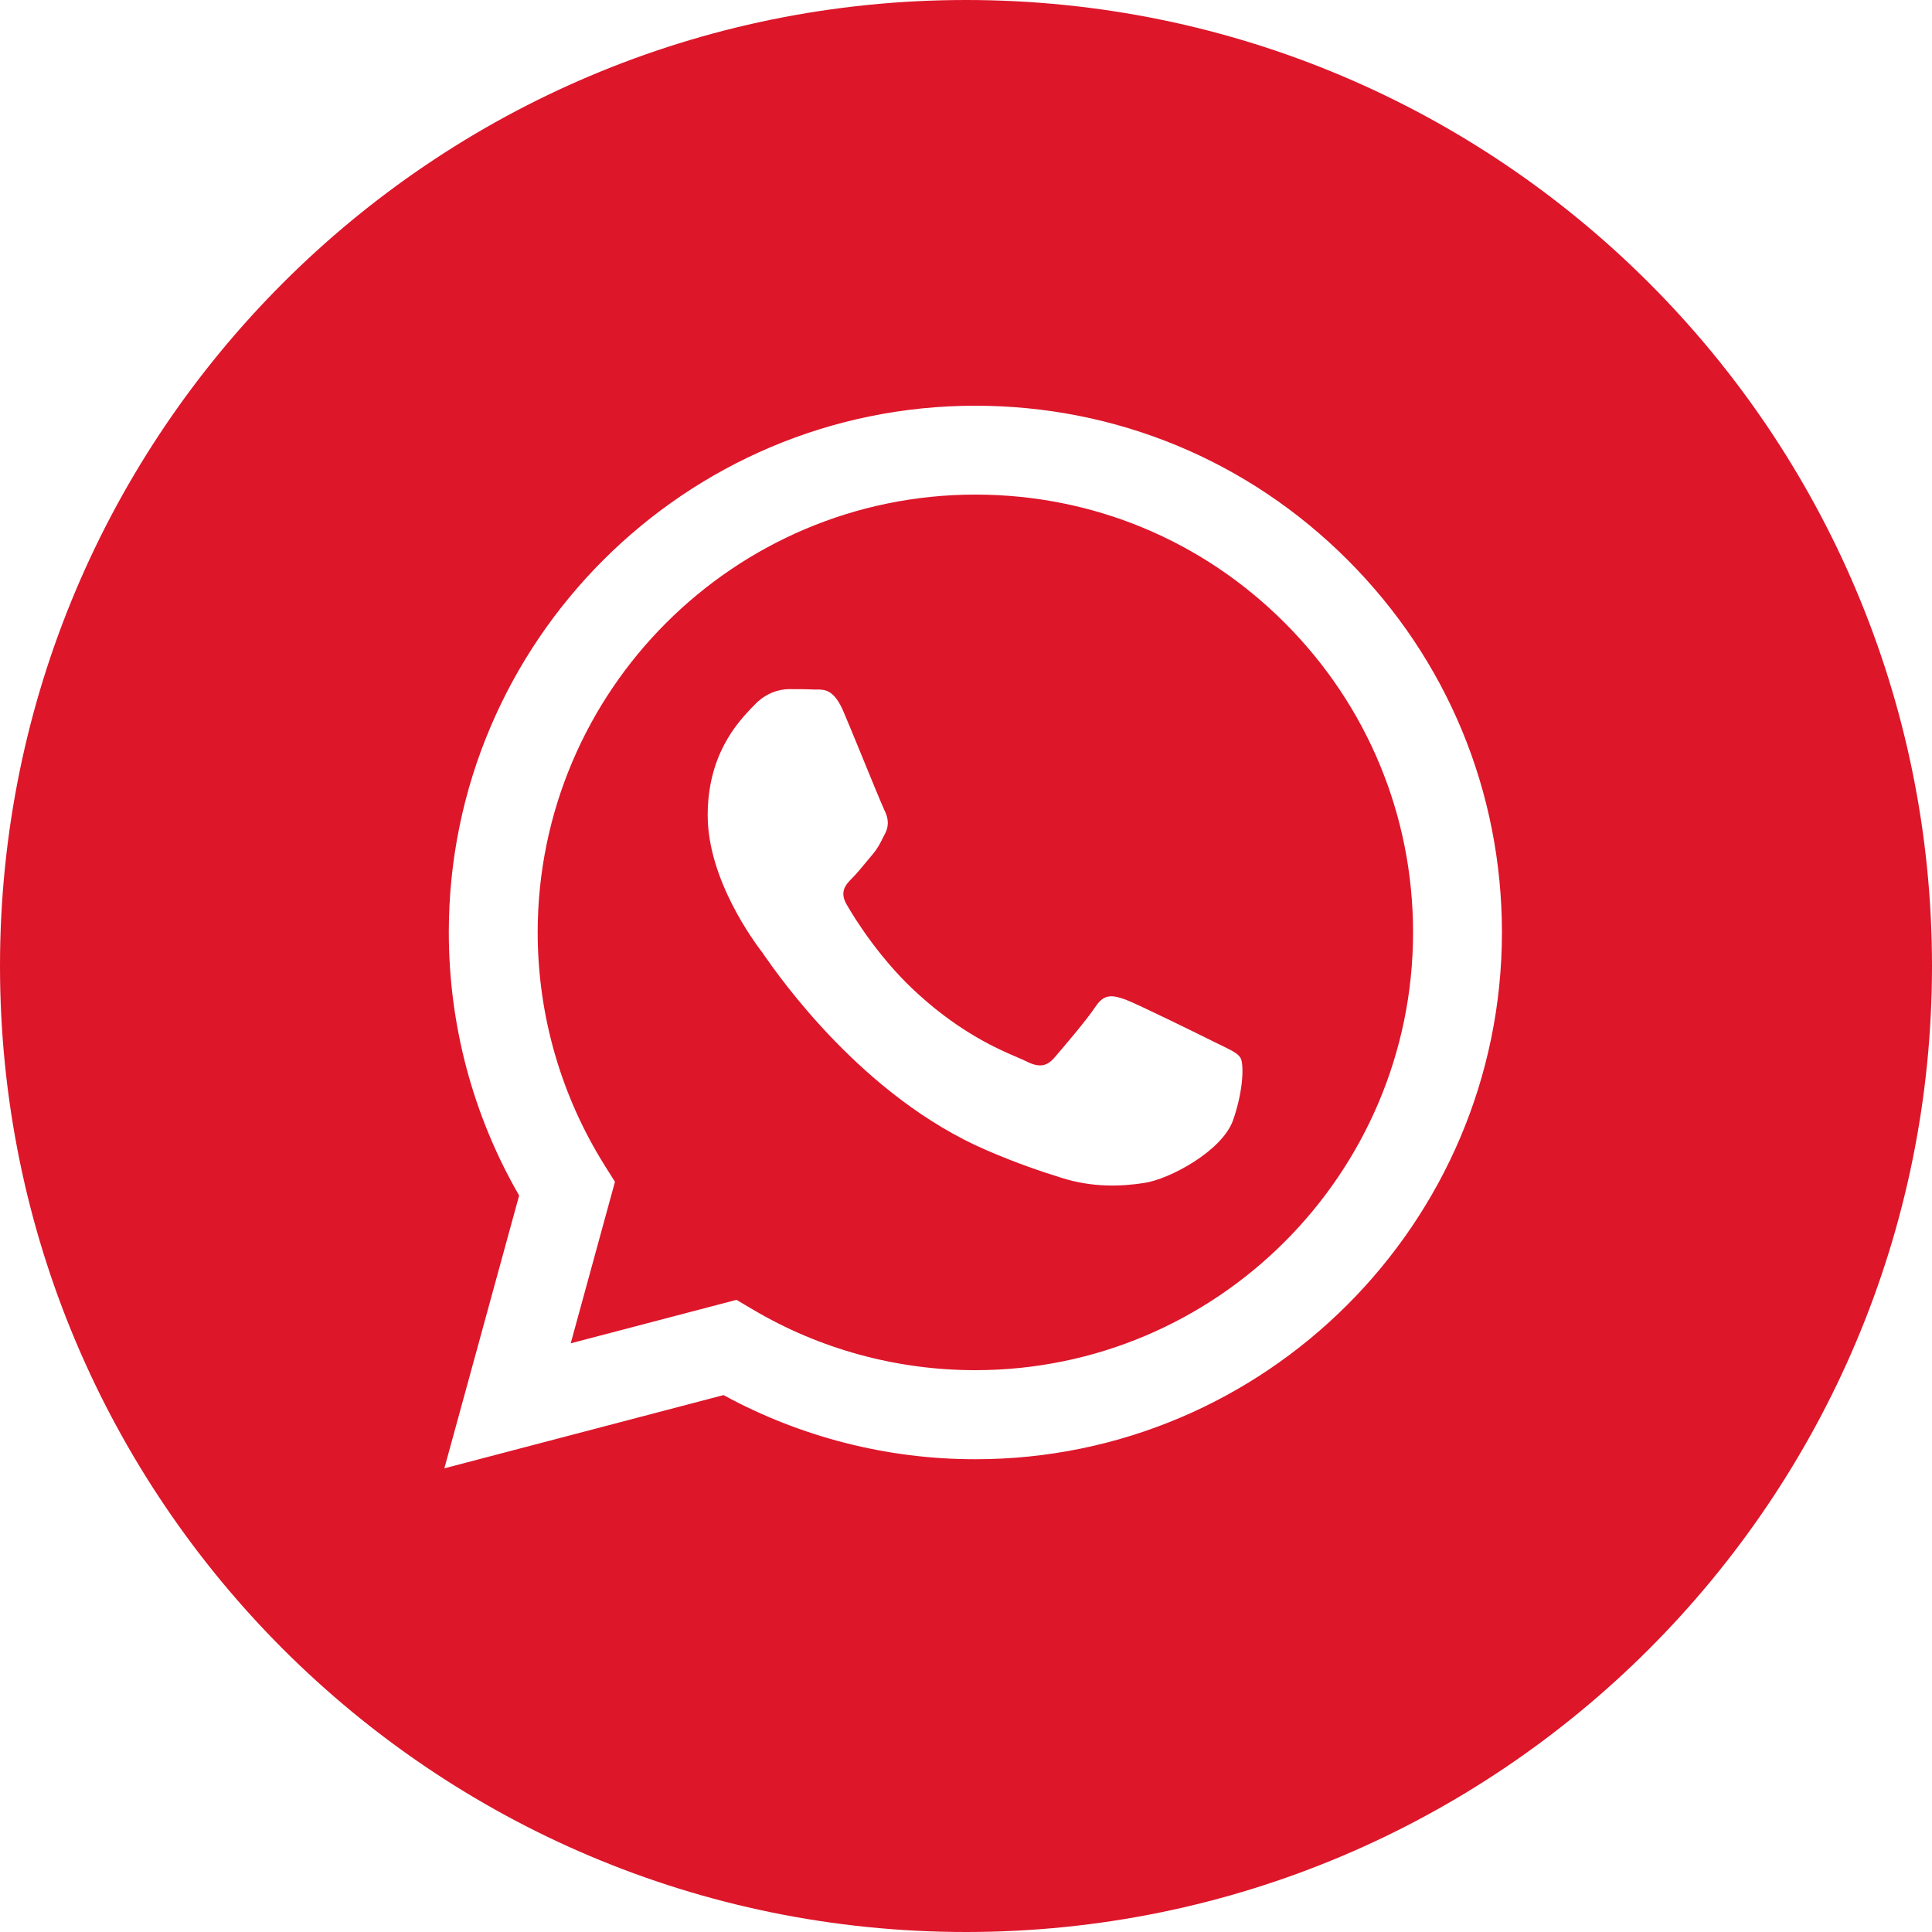 <?xml version="1.0" encoding="UTF-8"?> <svg xmlns="http://www.w3.org/2000/svg" xmlns:svg="http://www.w3.org/2000/svg" width="100" height="100"><g class="layer"><title>Layer 1</title><path clip-rule="evenodd" d="m50,100c27.61,0 50,-22.39 50,-50c0,-27.61 -22.39,-50 -50,-50c-27.61,0 -50,22.39 -50,50c0,27.61 22.39,50 50,50zm19.76,-71.01c-5.14,-5.15 -11.99,-7.99 -19.28,-7.99c-15.02,0 -27.25,12.23 -27.25,27.25c0,4.81 1.25,9.49 3.64,13.63l-3.87,14.12l14.45,-3.79c3.98,2.17 8.46,3.32 13.02,3.32l0.01,0c15.02,0 27.25,-12.23 27.26,-27.26c0,-7.28 -2.83,-14.13 -7.98,-19.28zm-19.28,41.93l0,0c-4.07,0 -8.06,-1.09 -11.53,-3.15l-0.83,-0.49l-8.58,2.25l2.29,-8.36l-0.54,-0.86c-2.26,-3.61 -3.46,-7.78 -3.46,-12.06c0.01,-12.49 10.17,-22.65 22.66,-22.65c6.05,0 11.74,2.36 16.02,6.65c4.27,4.28 6.63,9.97 6.63,16.02c-0.01,12.49 -10.17,22.65 -22.66,22.65zm12.43,-16.96c-0.68,-0.34 -4.03,-1.99 -4.65,-2.22c-0.63,-0.22 -1.08,-0.34 -1.54,0.34c-0.45,0.69 -1.76,2.22 -2.15,2.67c-0.4,0.46 -0.8,0.52 -1.48,0.17c-0.11,-0.05 -0.26,-0.12 -0.45,-0.2l0,0c-0.96,-0.41 -2.85,-1.23 -5.02,-3.18c-2.03,-1.8 -3.4,-4.03 -3.79,-4.71c-0.4,-0.68 -0.05,-1.05 0.29,-1.39c0.21,-0.21 0.44,-0.49 0.68,-0.78c0.12,-0.14 0.23,-0.28 0.35,-0.42c0.28,-0.33 0.41,-0.59 0.58,-0.94c0.03,-0.06 0.06,-0.12 0.1,-0.19c0.22,-0.46 0.11,-0.85 -0.06,-1.19c-0.11,-0.23 -0.76,-1.8 -1.34,-3.23c-0.29,-0.71 -0.57,-1.38 -0.76,-1.83c-0.49,-1.17 -0.98,-1.17 -1.38,-1.17c-0.05,0 -0.1,0 -0.15,0c-0.4,-0.02 -0.85,-0.02 -1.31,-0.02c-0.45,0 -1.19,0.17 -1.81,0.85c-0.04,0.04 -0.09,0.09 -0.14,0.14l0,0c-0.71,0.76 -2.25,2.4 -2.25,5.54c0,3.34 2.43,6.57 2.78,7.04l0,0c0.03,0.03 0.07,0.09 0.12,0.17c0.82,1.17 5.13,7.36 11.52,10.12c1.62,0.7 2.89,1.12 3.88,1.43c1.63,0.52 3.12,0.45 4.29,0.27c1.31,-0.19 4.03,-1.65 4.6,-3.24c0.56,-1.59 0.56,-2.95 0.39,-3.23c-0.13,-0.23 -0.46,-0.39 -0.93,-0.62l0,0c-0.12,-0.06 -0.24,-0.12 -0.37,-0.18z" fill="#dd162a" fill-rule="evenodd" id="svg_1"></path></g></svg> 